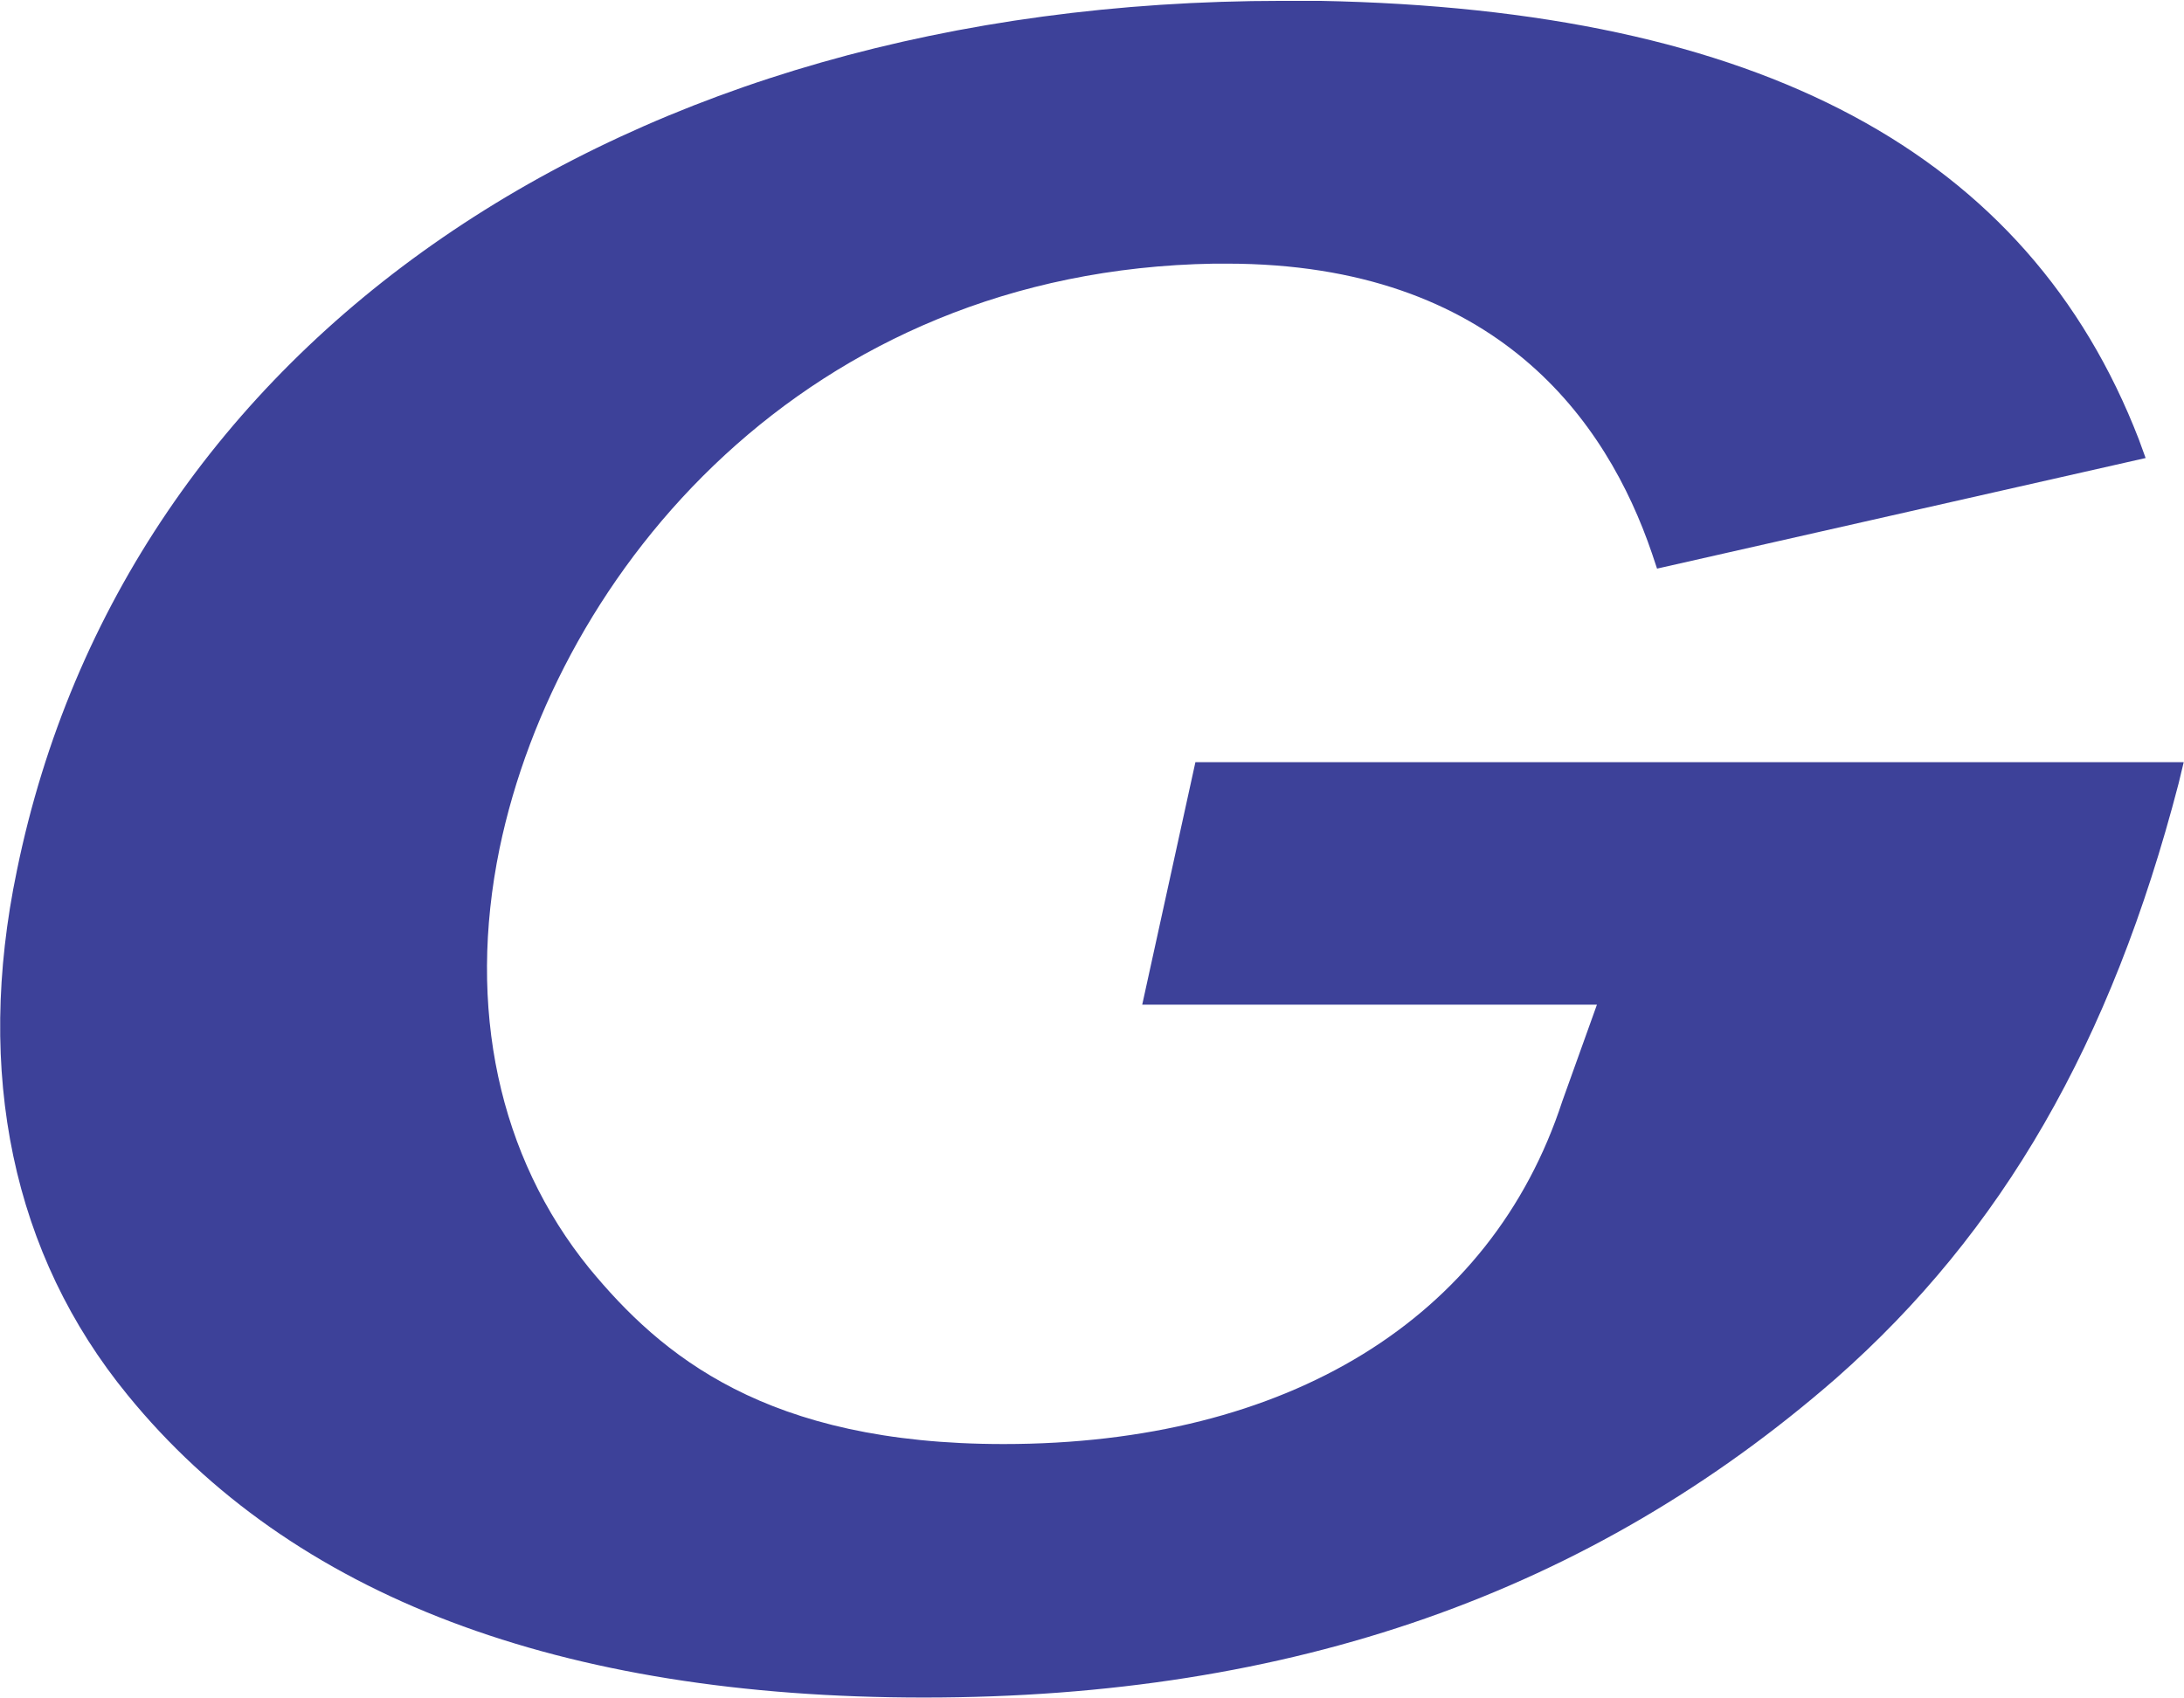 <svg version="1.2" xmlns="http://www.w3.org/2000/svg" viewBox="0 0 1548 1204" width="1548" height="1204"><style>.a{fill:#3d4199}</style><path fill-rule="evenodd" class="a" d="m655 1203.4c-258.3 0-448.3-71.9-564.5-214.4-81.5-99.5-108.5-228.3-78.5-372 76.7-374.4 429-616.4 897-616.4q13.2 0 26.4 0c312.2 6 502.1 107.8 580.6 310.9l4.8 13.2-346.3 78.4-3.6-10.8c-31.8-93.4-109.7-205.4-301.4-205.4h-9c-290 4.8-465.6 218.6-506.4 414.5-23.3 113.2-0.6 218.6 63.6 297.7 50.9 61.7 125.2 124.6 293.6 124.6 201.3 0 345.7-88.7 396.1-243.2l24.5-68.3h-322.3l37.7-171.9h700.5l-3.6 15c-47.9 184.5-125.2 318.1-242.7 421.7-174.4 152.1-385.9 226.4-646.5 226.4z"/></svg>